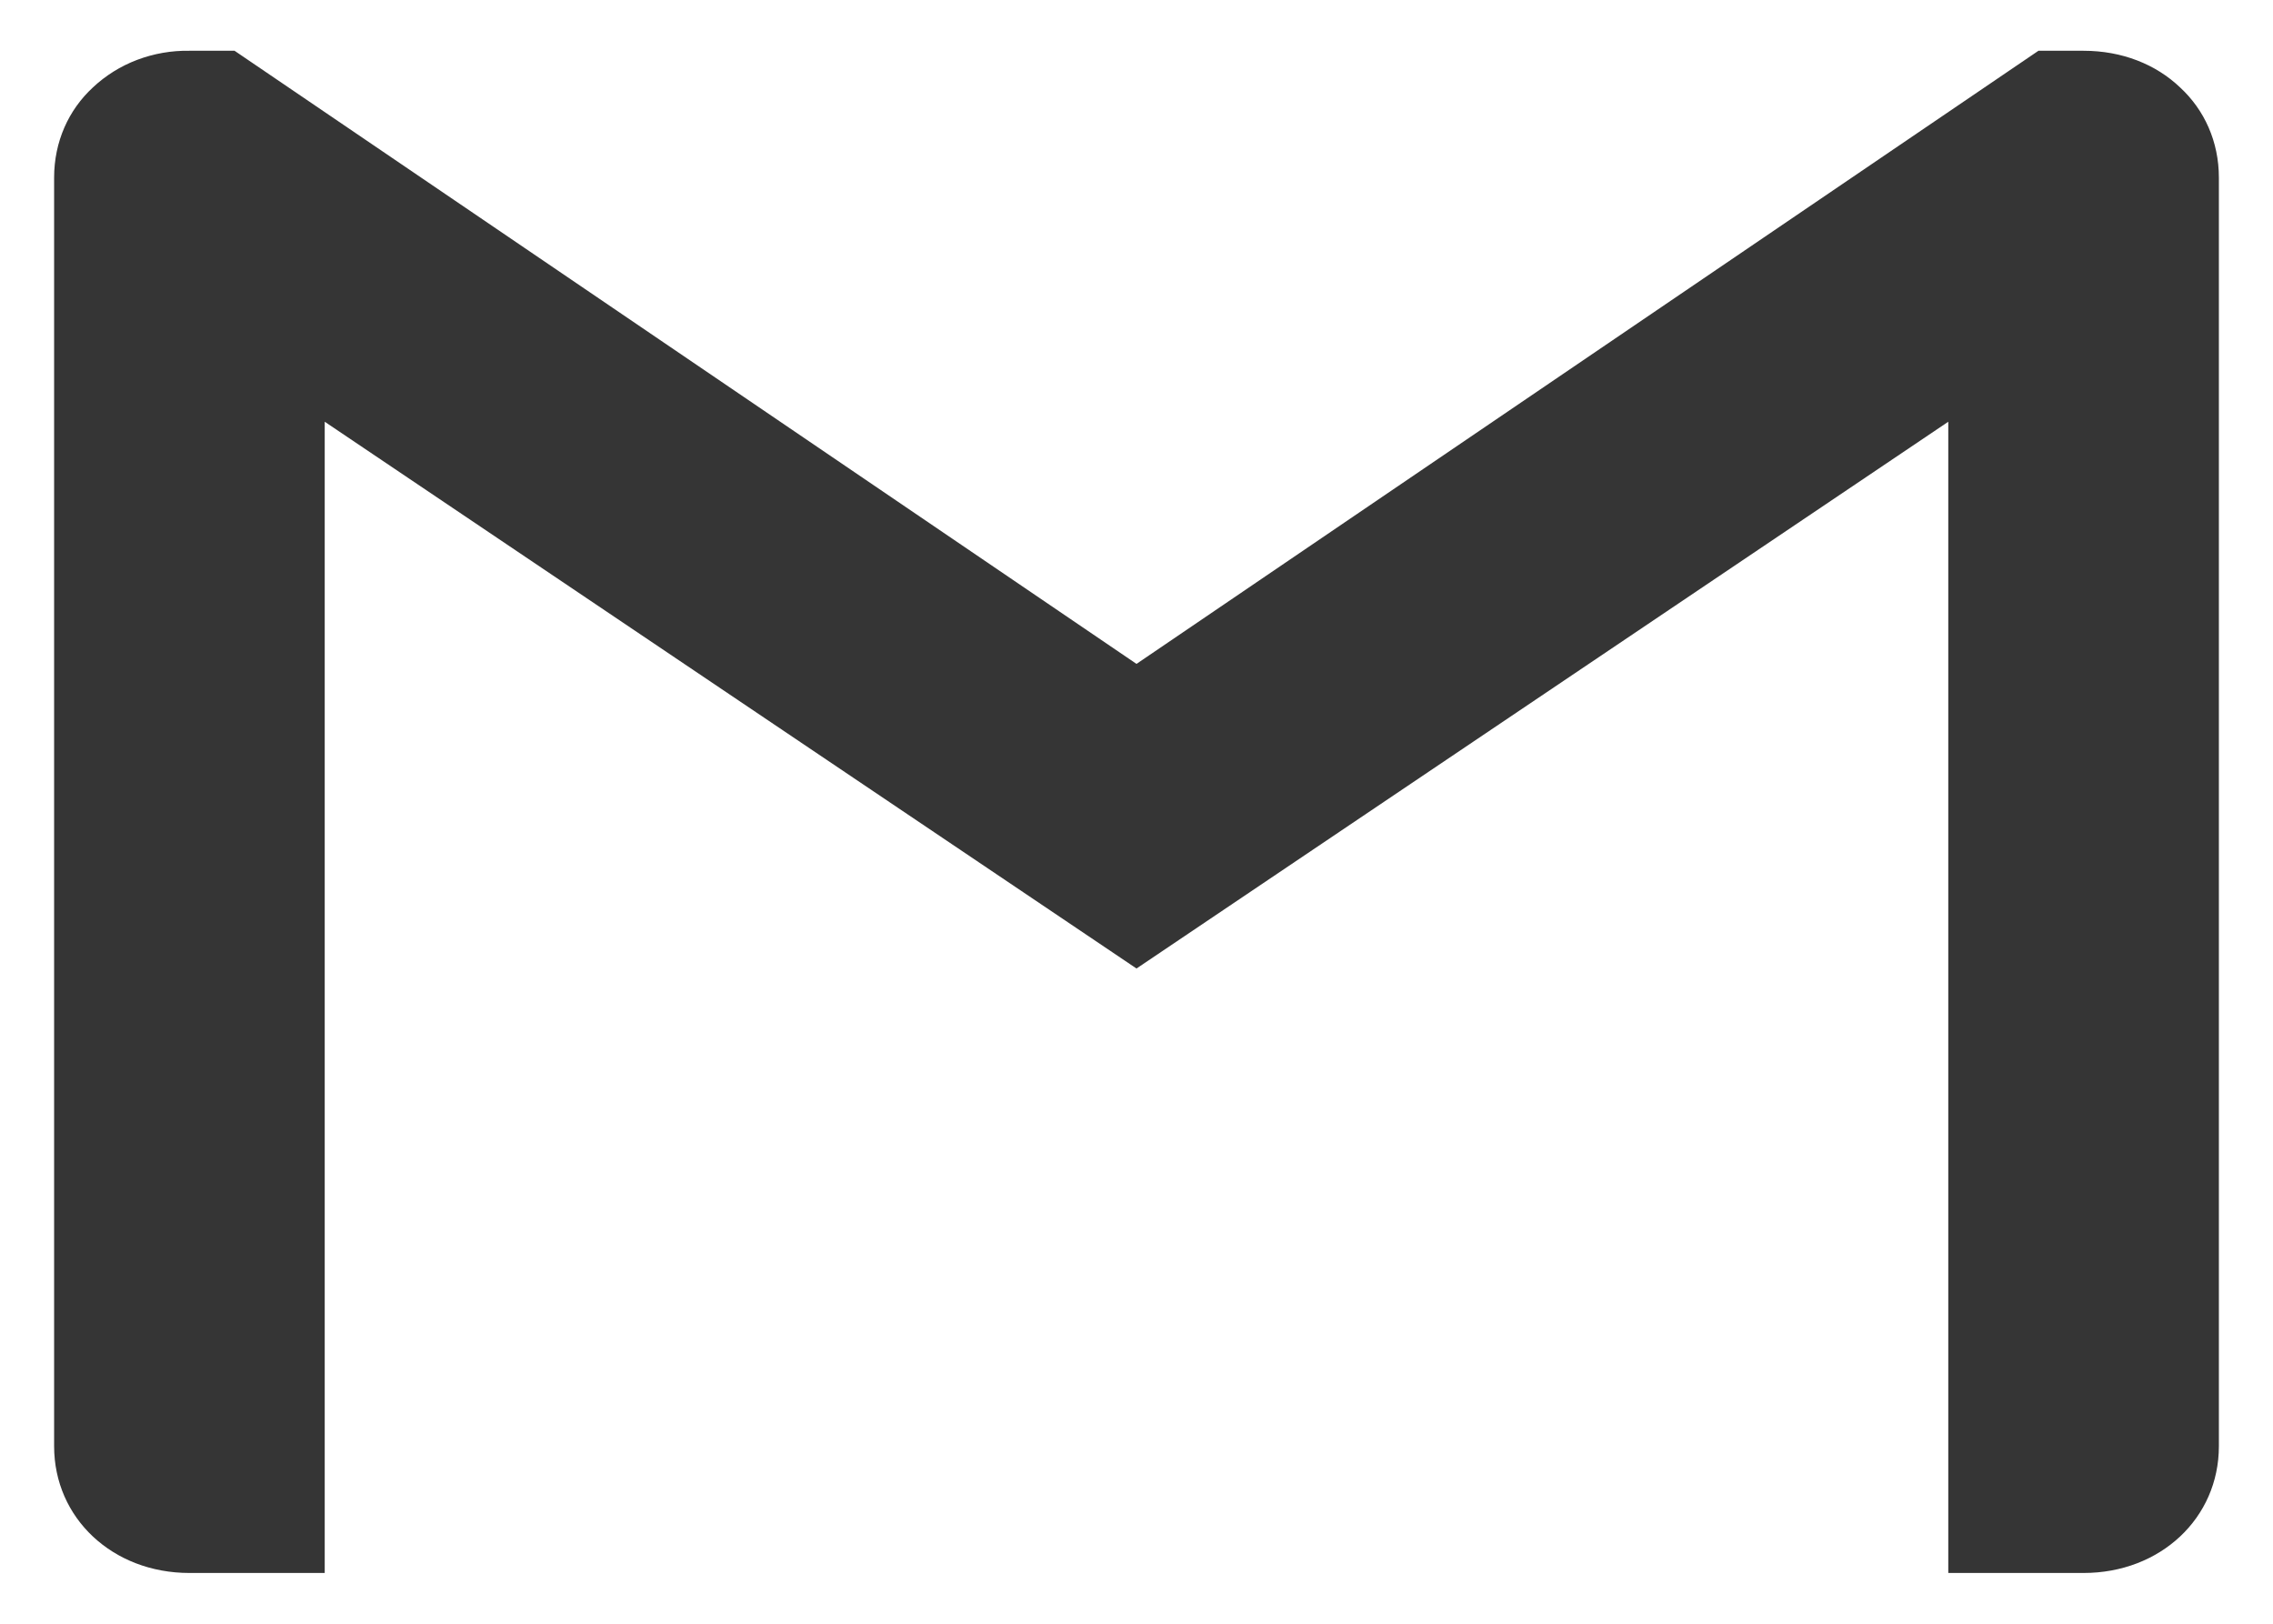 <svg width="21" height="15" viewBox="0 0 21 15" fill="none" xmlns="http://www.w3.org/2000/svg">
<path d="M20.5 1.641V13.36C20.5 14.025 19.959 14.531 19.25 14.531H18V3.896L10.5 8.947L3 3.896V14.531H1.75C1.041 14.531 0.5 14.025 0.5 13.36V1.641C0.5 1.308 0.634 1.015 0.858 0.808C0.975 0.698 1.114 0.611 1.267 0.553C1.421 0.495 1.585 0.466 1.75 0.469H2.167L10.5 6.133L18.833 0.469H19.25C19.605 0.469 19.918 0.594 20.142 0.808C20.366 1.015 20.5 1.308 20.5 1.641Z" fill="#353535"/>
</svg>
